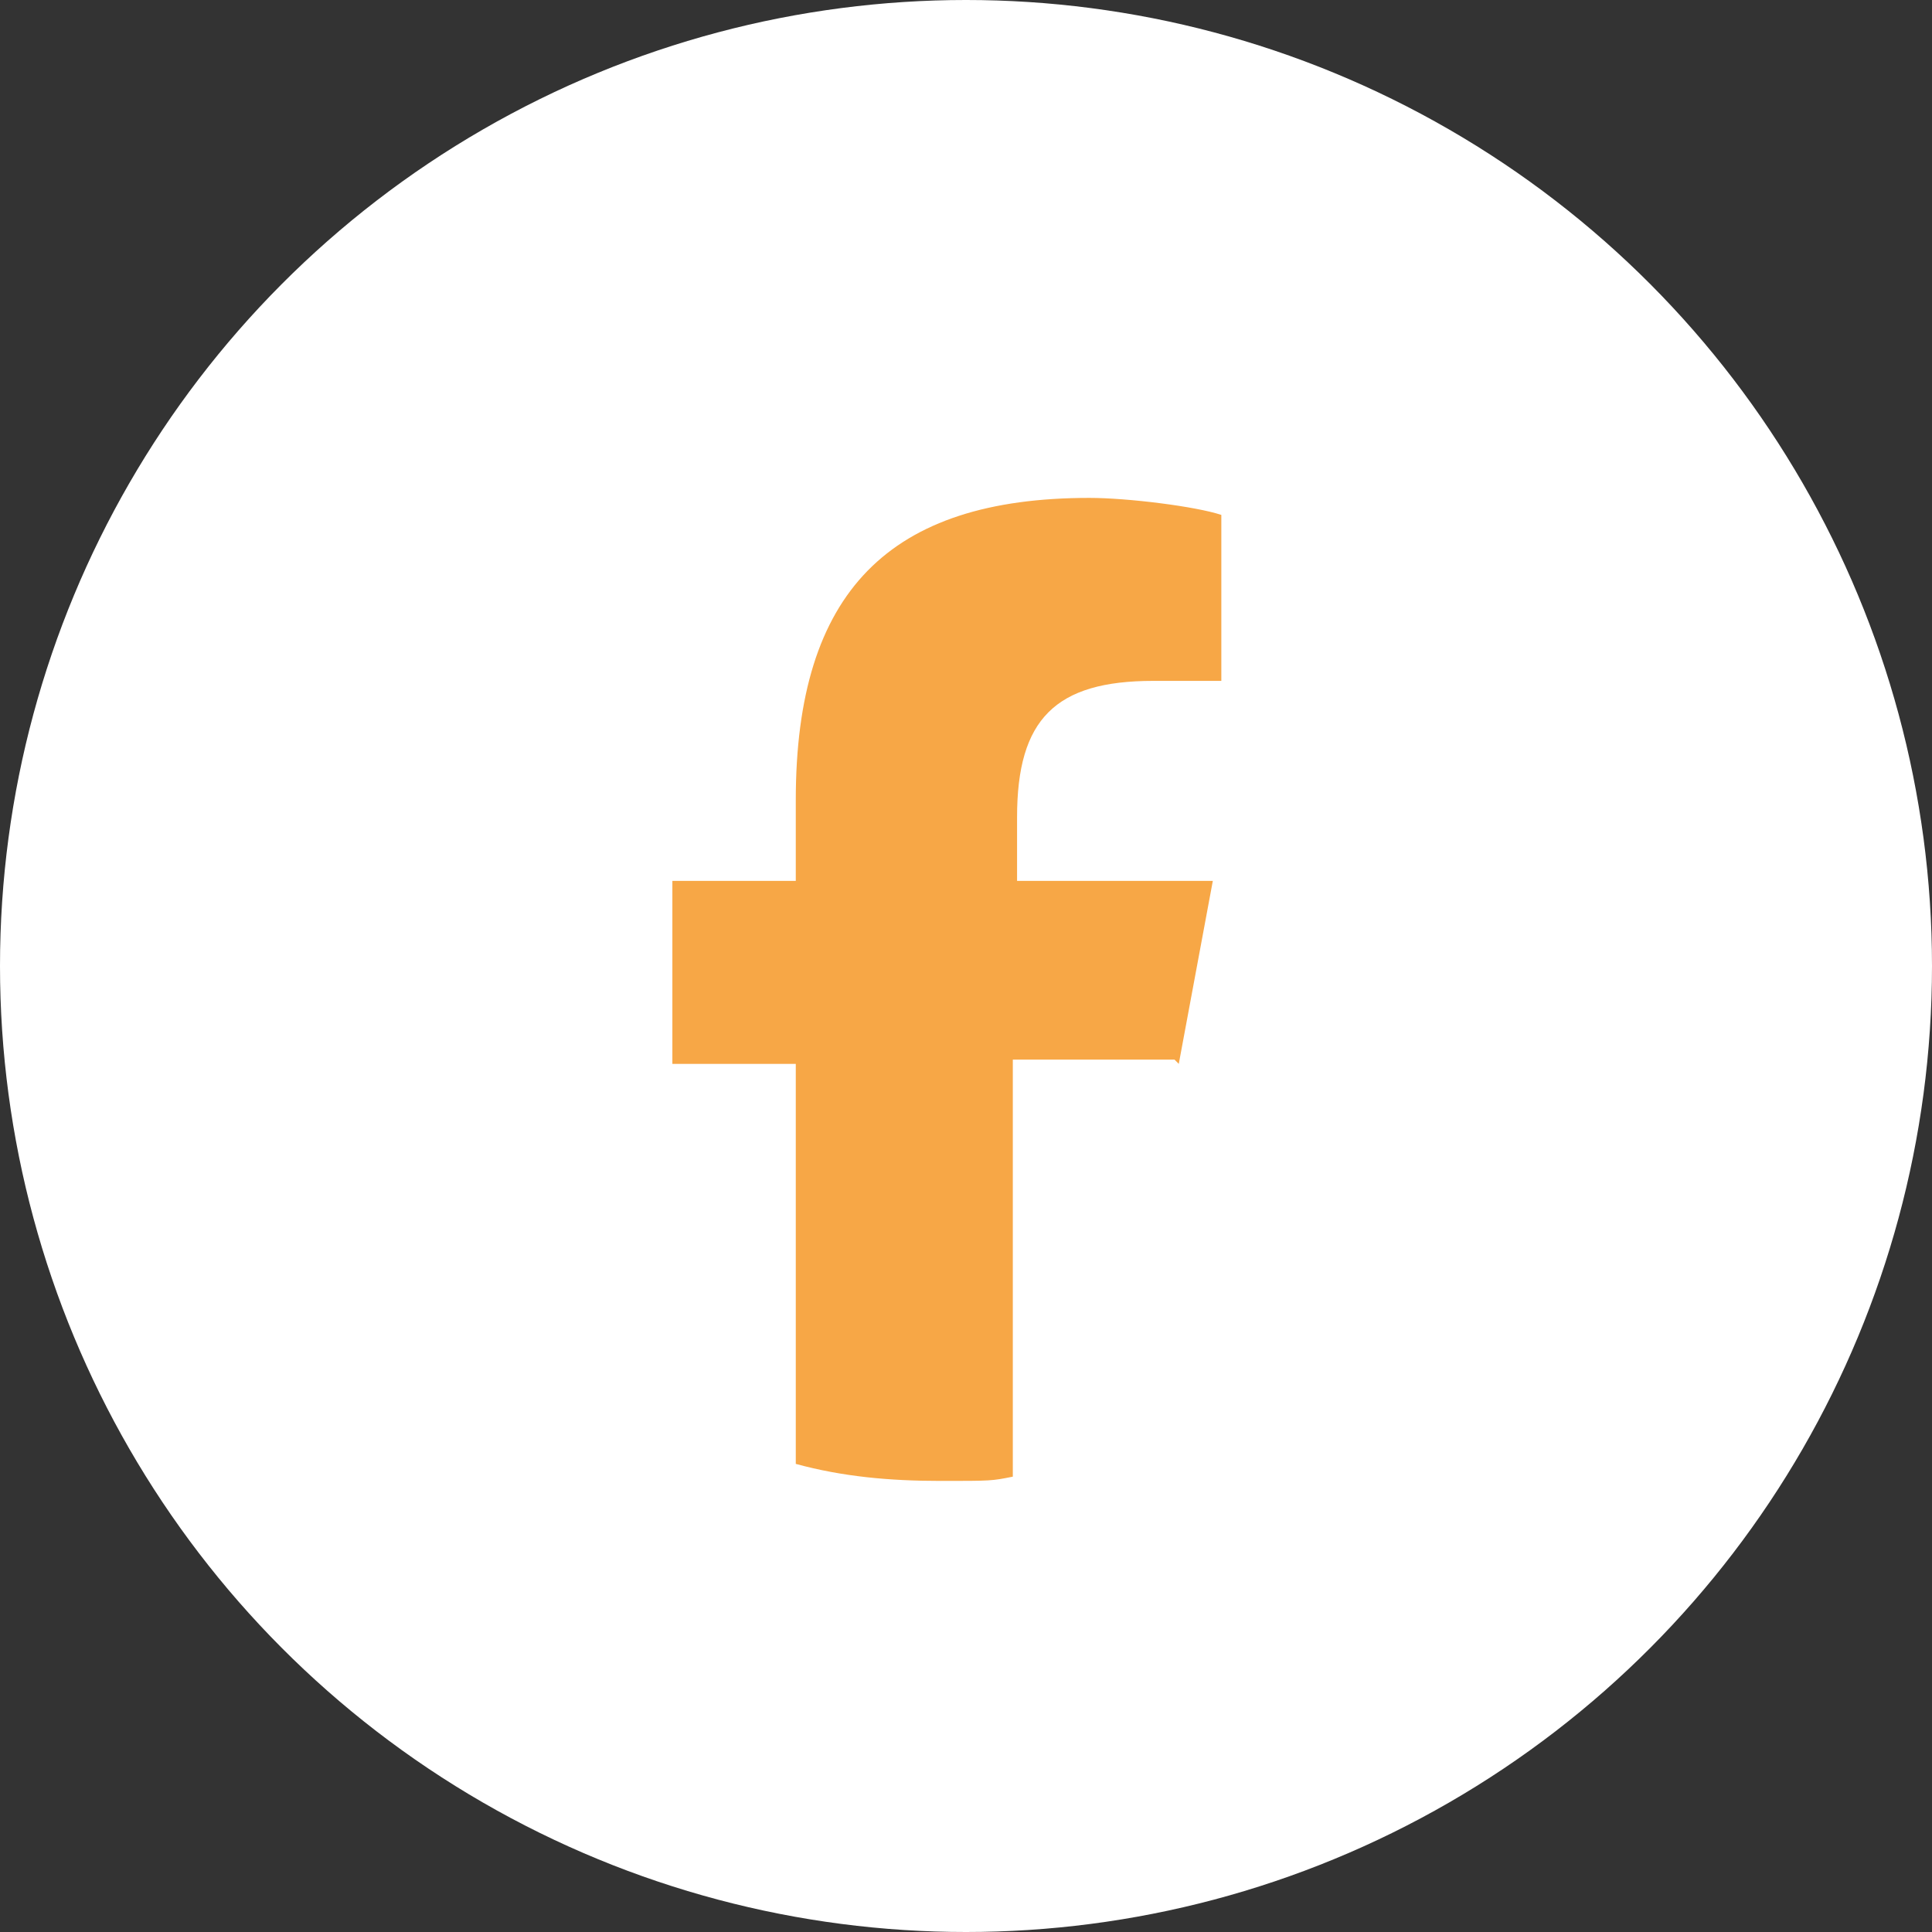 <?xml version="1.0" encoding="UTF-8"?>
<svg id="Ebene_1" xmlns="http://www.w3.org/2000/svg" version="1.1" viewBox="0 0 45.4 45.4">
  <rect x="0" y="0" width="45.4" height="45.4" fill="#333333" stroke="none"/>
  <!-- Generator: Adobe Illustrator 29.1.0, SVG Export Plug-In . SVG Version: 2.1.0 Build 142)  -->
  <defs>
    <style>
      .st0 {
        fill: #fff;
      }

      .st1 {
        fill: #f7a746;
      }
    </style>
  </defs>
  <circle class="st0" cx="22.7" cy="22.7" r="22.7"/>
  <path class="st1" d="M27.7,25l.8-4.3h-4.6v-1.5c0-2.3.9-3.2,3.2-3.2s1.3,0,1.6,0v-3.9c-.6-.2-2.2-.4-3.1-.4-4.7,0-6.9,2.2-6.9,7.1v1.9h-2.9v4.3h2.9v9.4c1.1.3,2.2.4,3.4.4s1.2,0,1.7-.1v-9.8h3.8Z"/>
</svg>